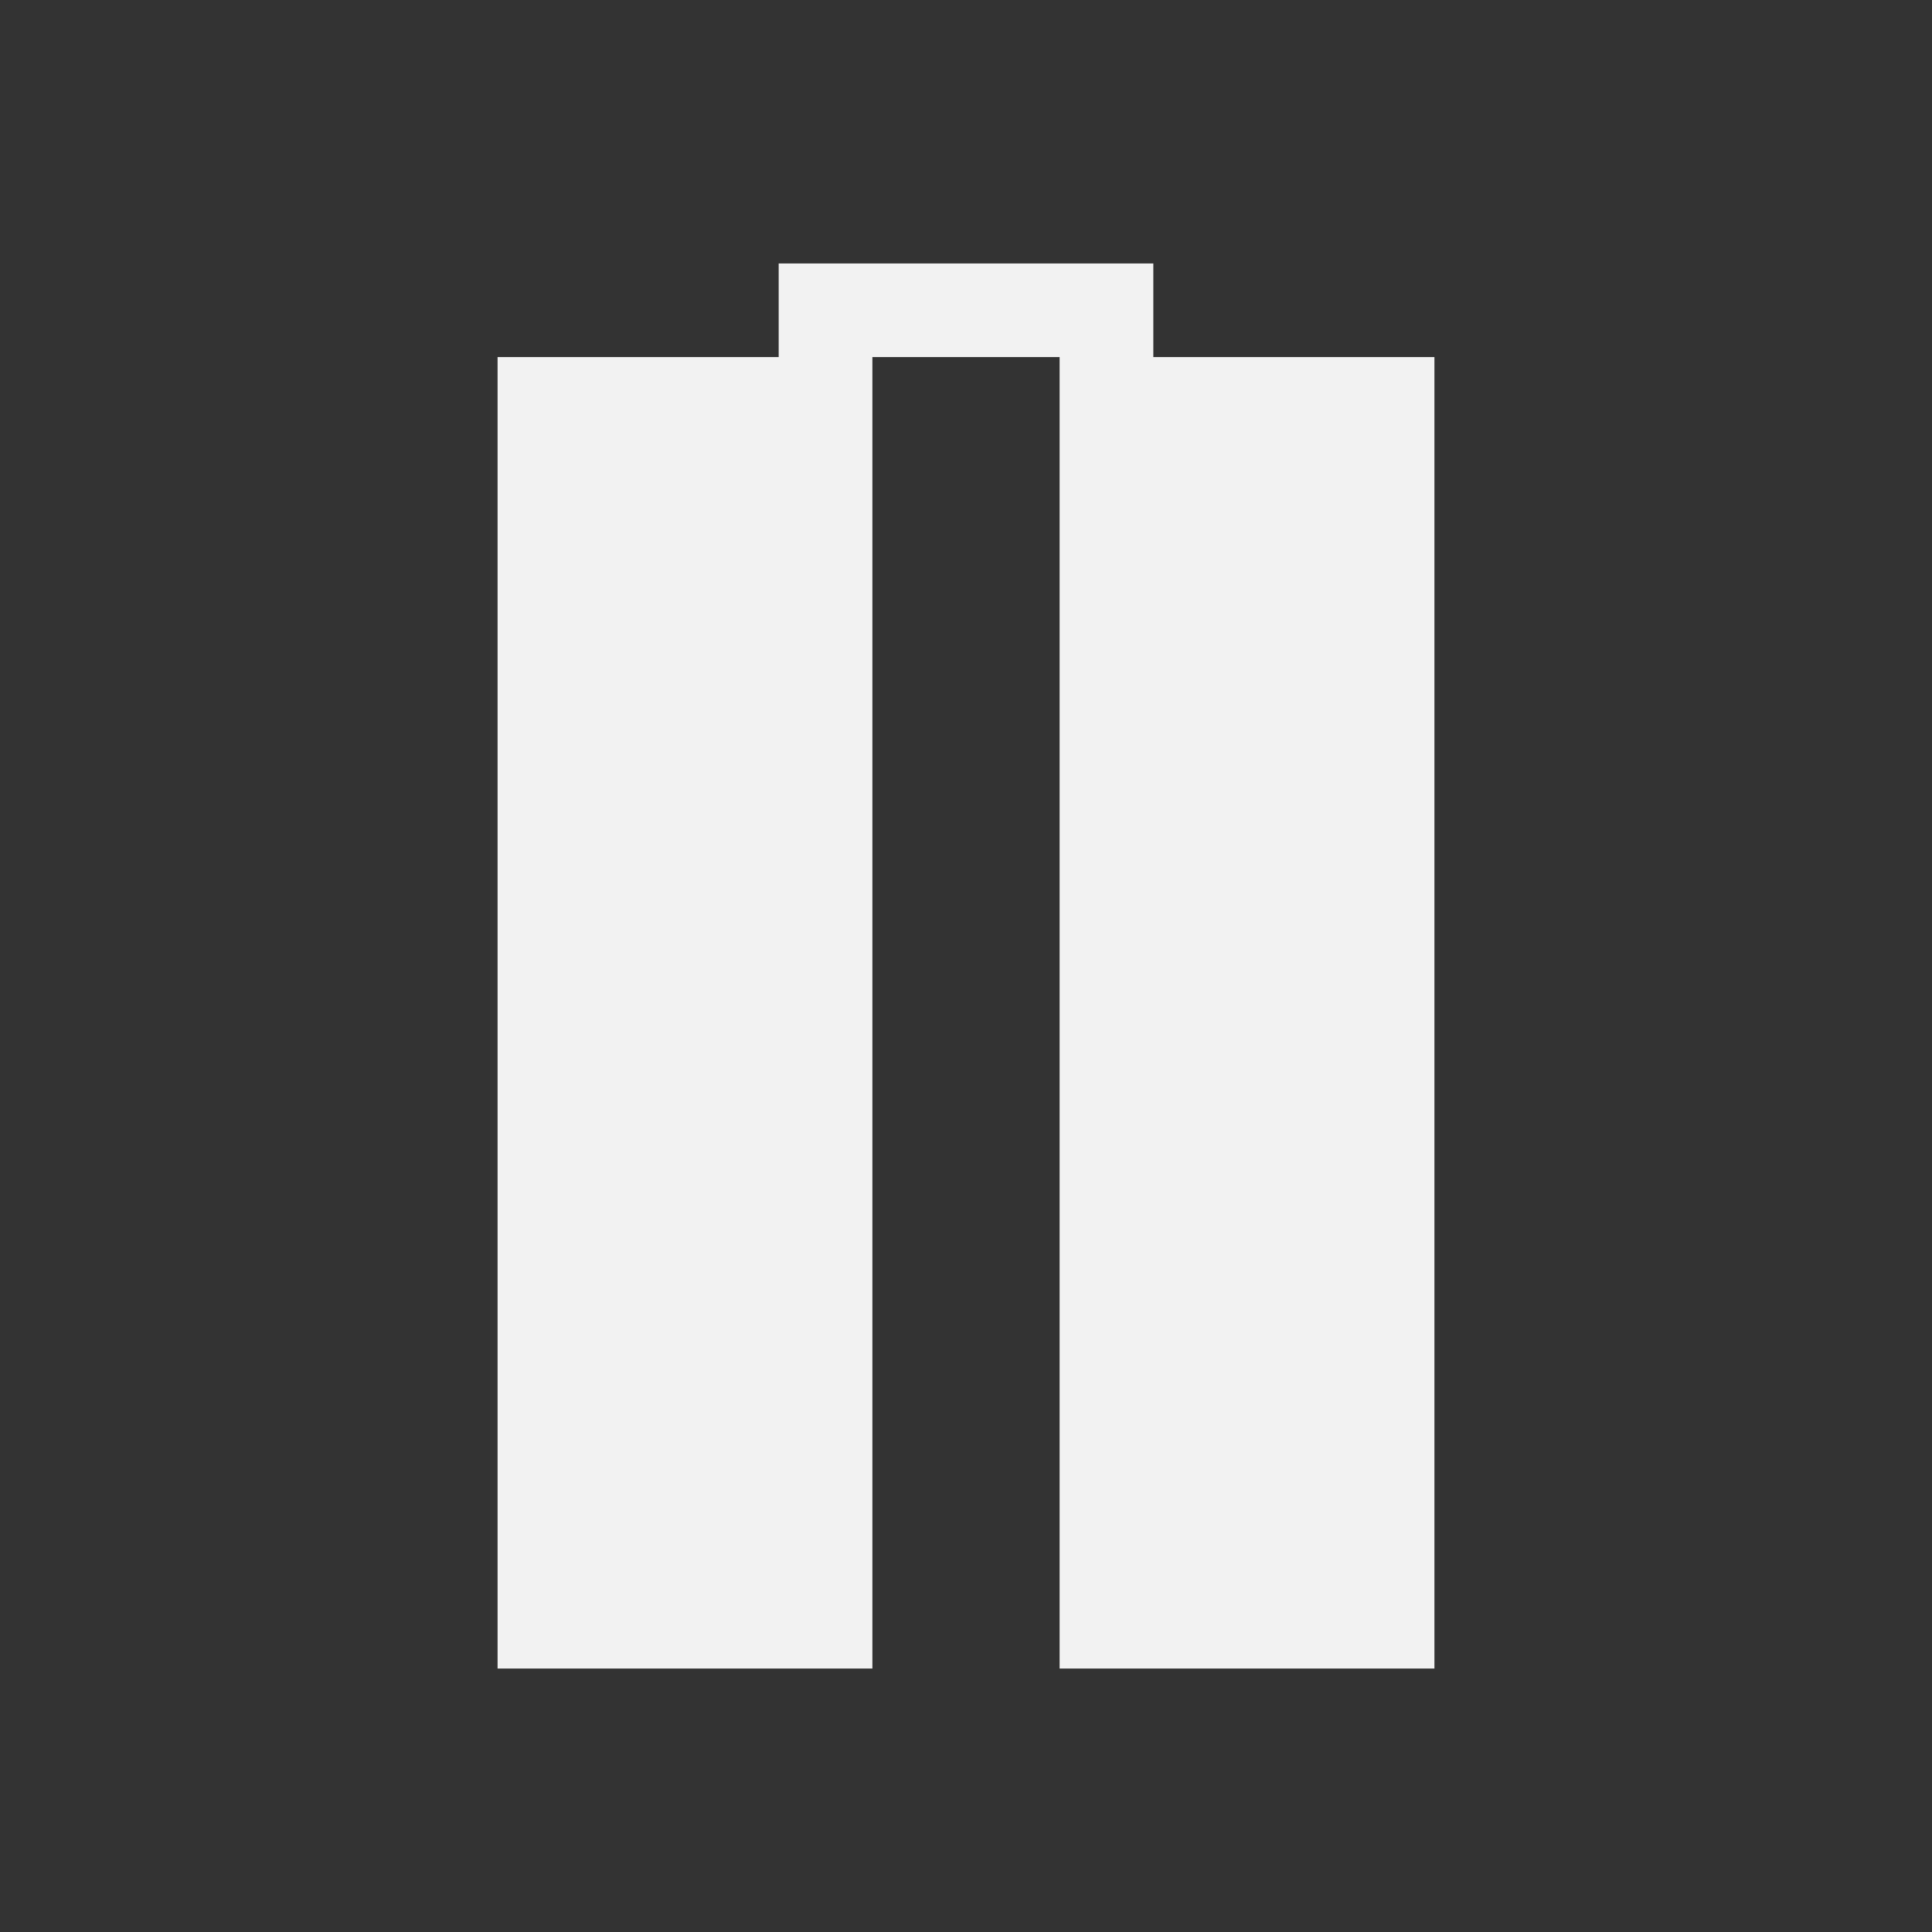<svg xmlns="http://www.w3.org/2000/svg" viewBox="0 0 22 22">
  <rect x="0" y="0" width="22" height="22" fill="#333333" stroke="none"/>
  <defs id="defs3051">
    <style type="text/css" id="current-color-scheme">
      .ColorScheme-Text {
        color:#f2f2f2
      }
      </style>
  </defs>
 <path 
     style="fill:currentColor;fill-opacity:1;stroke:none"      
	 class="ColorScheme-Text"
     d="M 8.867 3 L 8.867 4.066 L 6.732 4.066 L 5.666 4.066 L 5.666 5.133 L 5.666 19 L 6.732 19 L 9.934 19 L 9.934 17.934 L 9.934 4.066 L 12.066 4.066 L 12.066 19 L 13.133 19 L 16.334 19 L 16.334 17.934 L 16.334 4.066 L 13.133 4.066 L 13.133 3 L 8.867 3 z "
     />
</svg>
